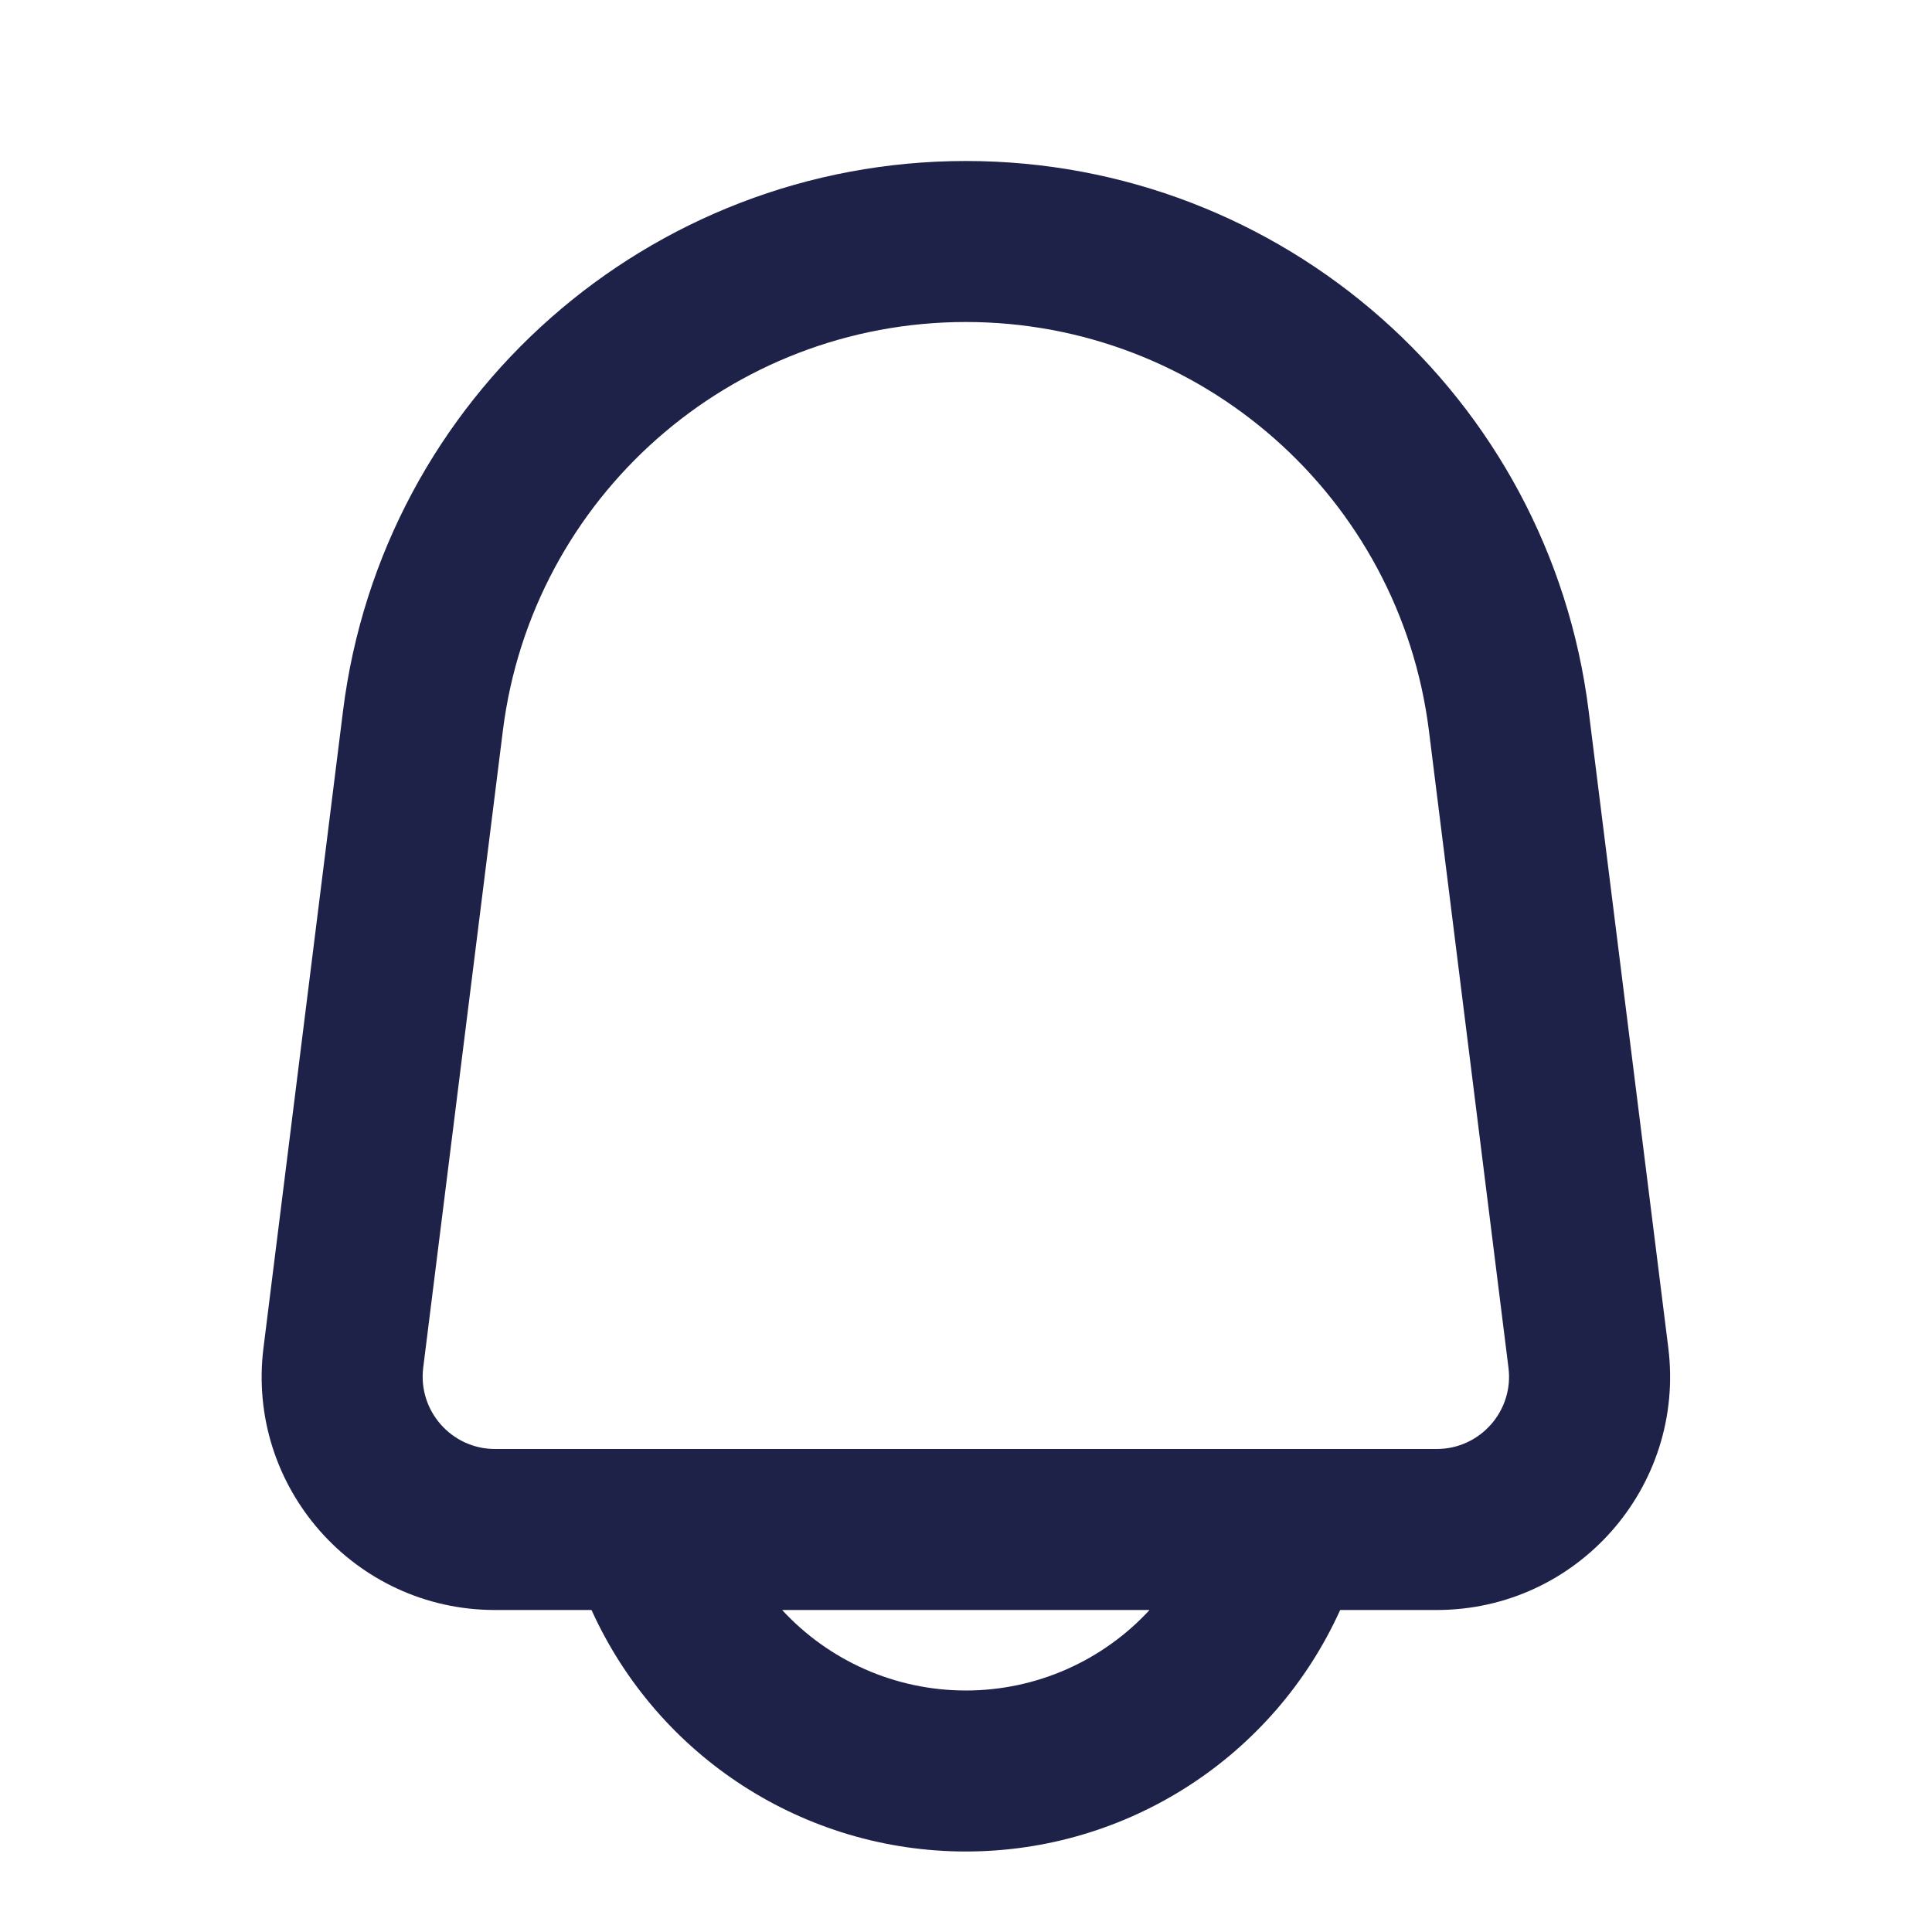 <svg width="18" height="18" viewBox="0 0 18 18" fill="none" xmlns="http://www.w3.org/2000/svg">
<path fill-rule="evenodd" clip-rule="evenodd" d="M8.999 1.5C6.05 1.5 3.562 3.696 3.196 6.622L2.455 12.556C2.292 13.854 3.304 15 4.612 15H5.511C6.131 16.369 7.494 17.25 8.999 17.25C10.503 17.25 11.867 16.369 12.486 15H13.385C14.693 15 15.705 13.854 15.543 12.556L14.801 6.622C14.435 3.696 11.948 1.5 8.999 1.5ZM12.016 13.5C12.005 13.5 11.993 13.5 11.982 13.5H6.015C6.004 13.5 5.993 13.5 5.982 13.5H4.612C4.207 13.5 3.893 13.144 3.943 12.742L4.685 6.808C4.957 4.633 6.806 3 8.999 3C11.191 3 13.041 4.633 13.313 6.808L14.054 12.742C14.105 13.144 13.791 13.5 13.385 13.5H12.016ZM7.287 15H10.71C10.277 15.47 9.66 15.75 8.999 15.75C8.337 15.75 7.72 15.47 7.287 15Z" fill="#1E2248"/>
</svg>
